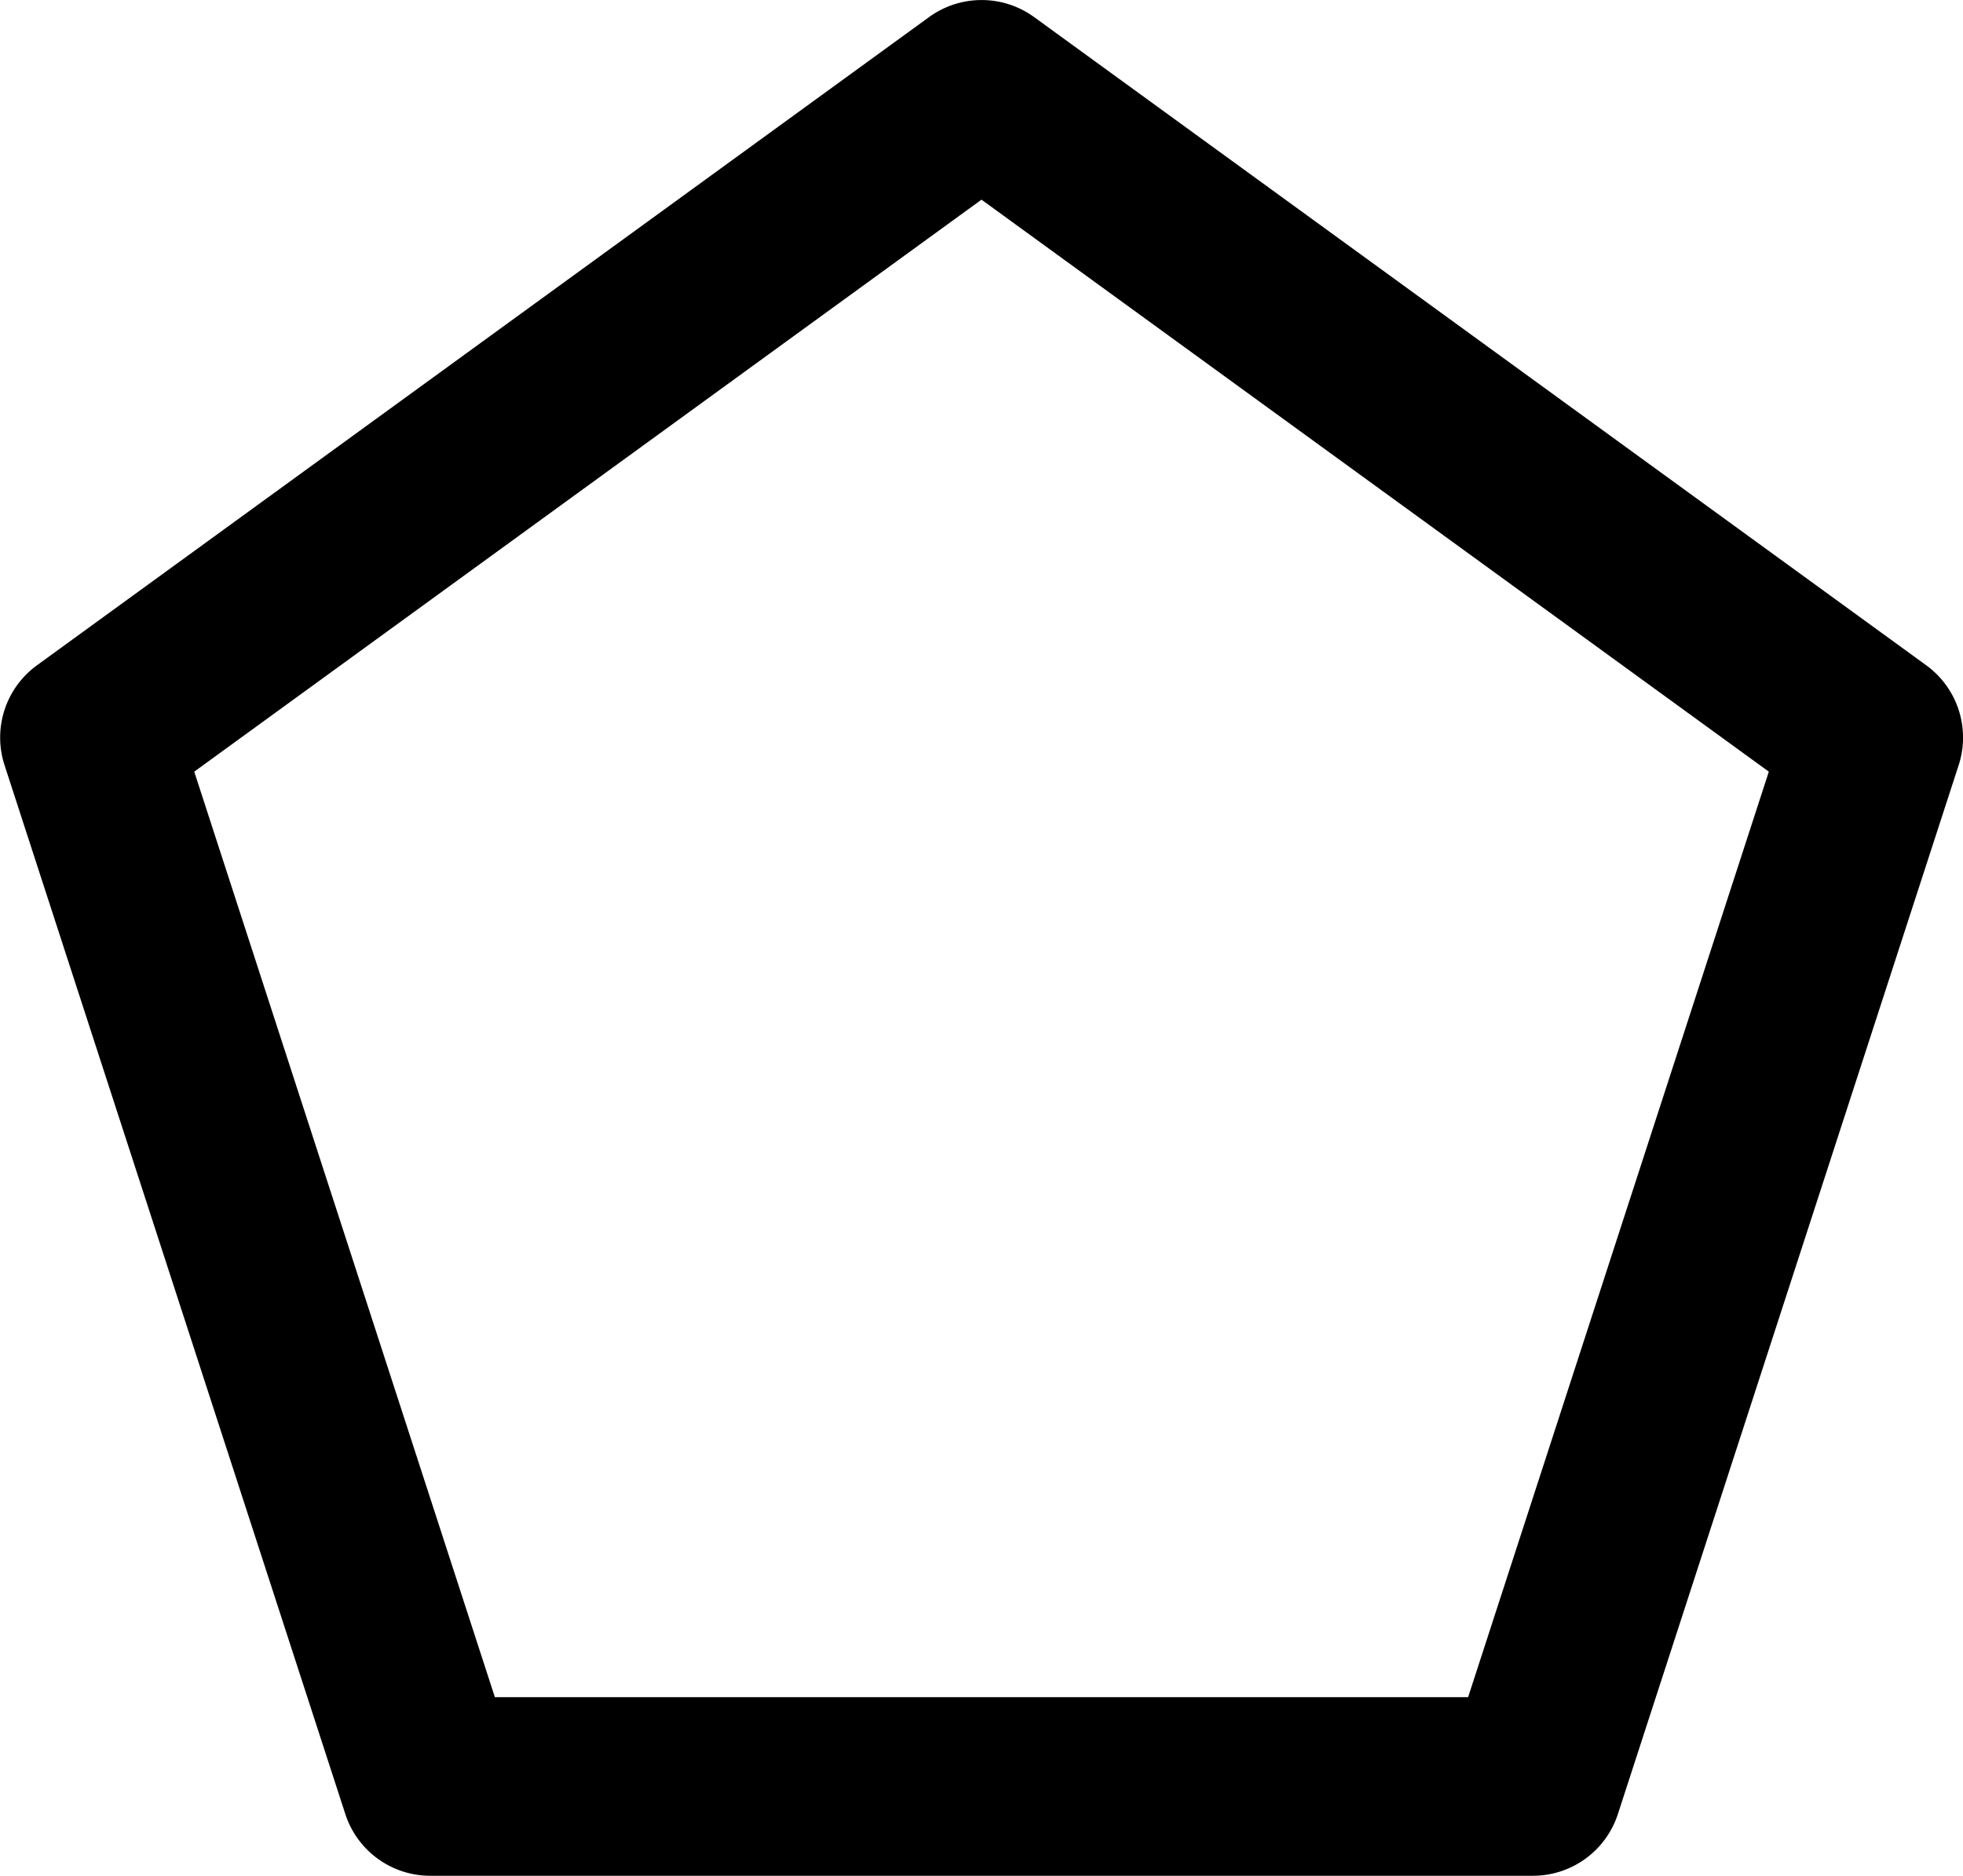 <svg xmlns="http://www.w3.org/2000/svg" width="87.941" height="84.026" viewBox="0 0 87.941 84.026"><path d="M615.7,522H566.3a4,4,0,0,1-3.8-2.764l-15.267-46.987a4,4,0,0,1,1.453-4.473l39.969-29.039a4.008,4.008,0,0,1,4.7,0l39.969,29.039a4,4,0,0,1,1.453,4.473l-15.267,46.987A4,4,0,0,1,615.7,522Zm-46.5-8H612.8l13.472-41.459L591,446.918l-35.268,25.623Z" transform="translate(-547.03 -437.974)"/></svg>